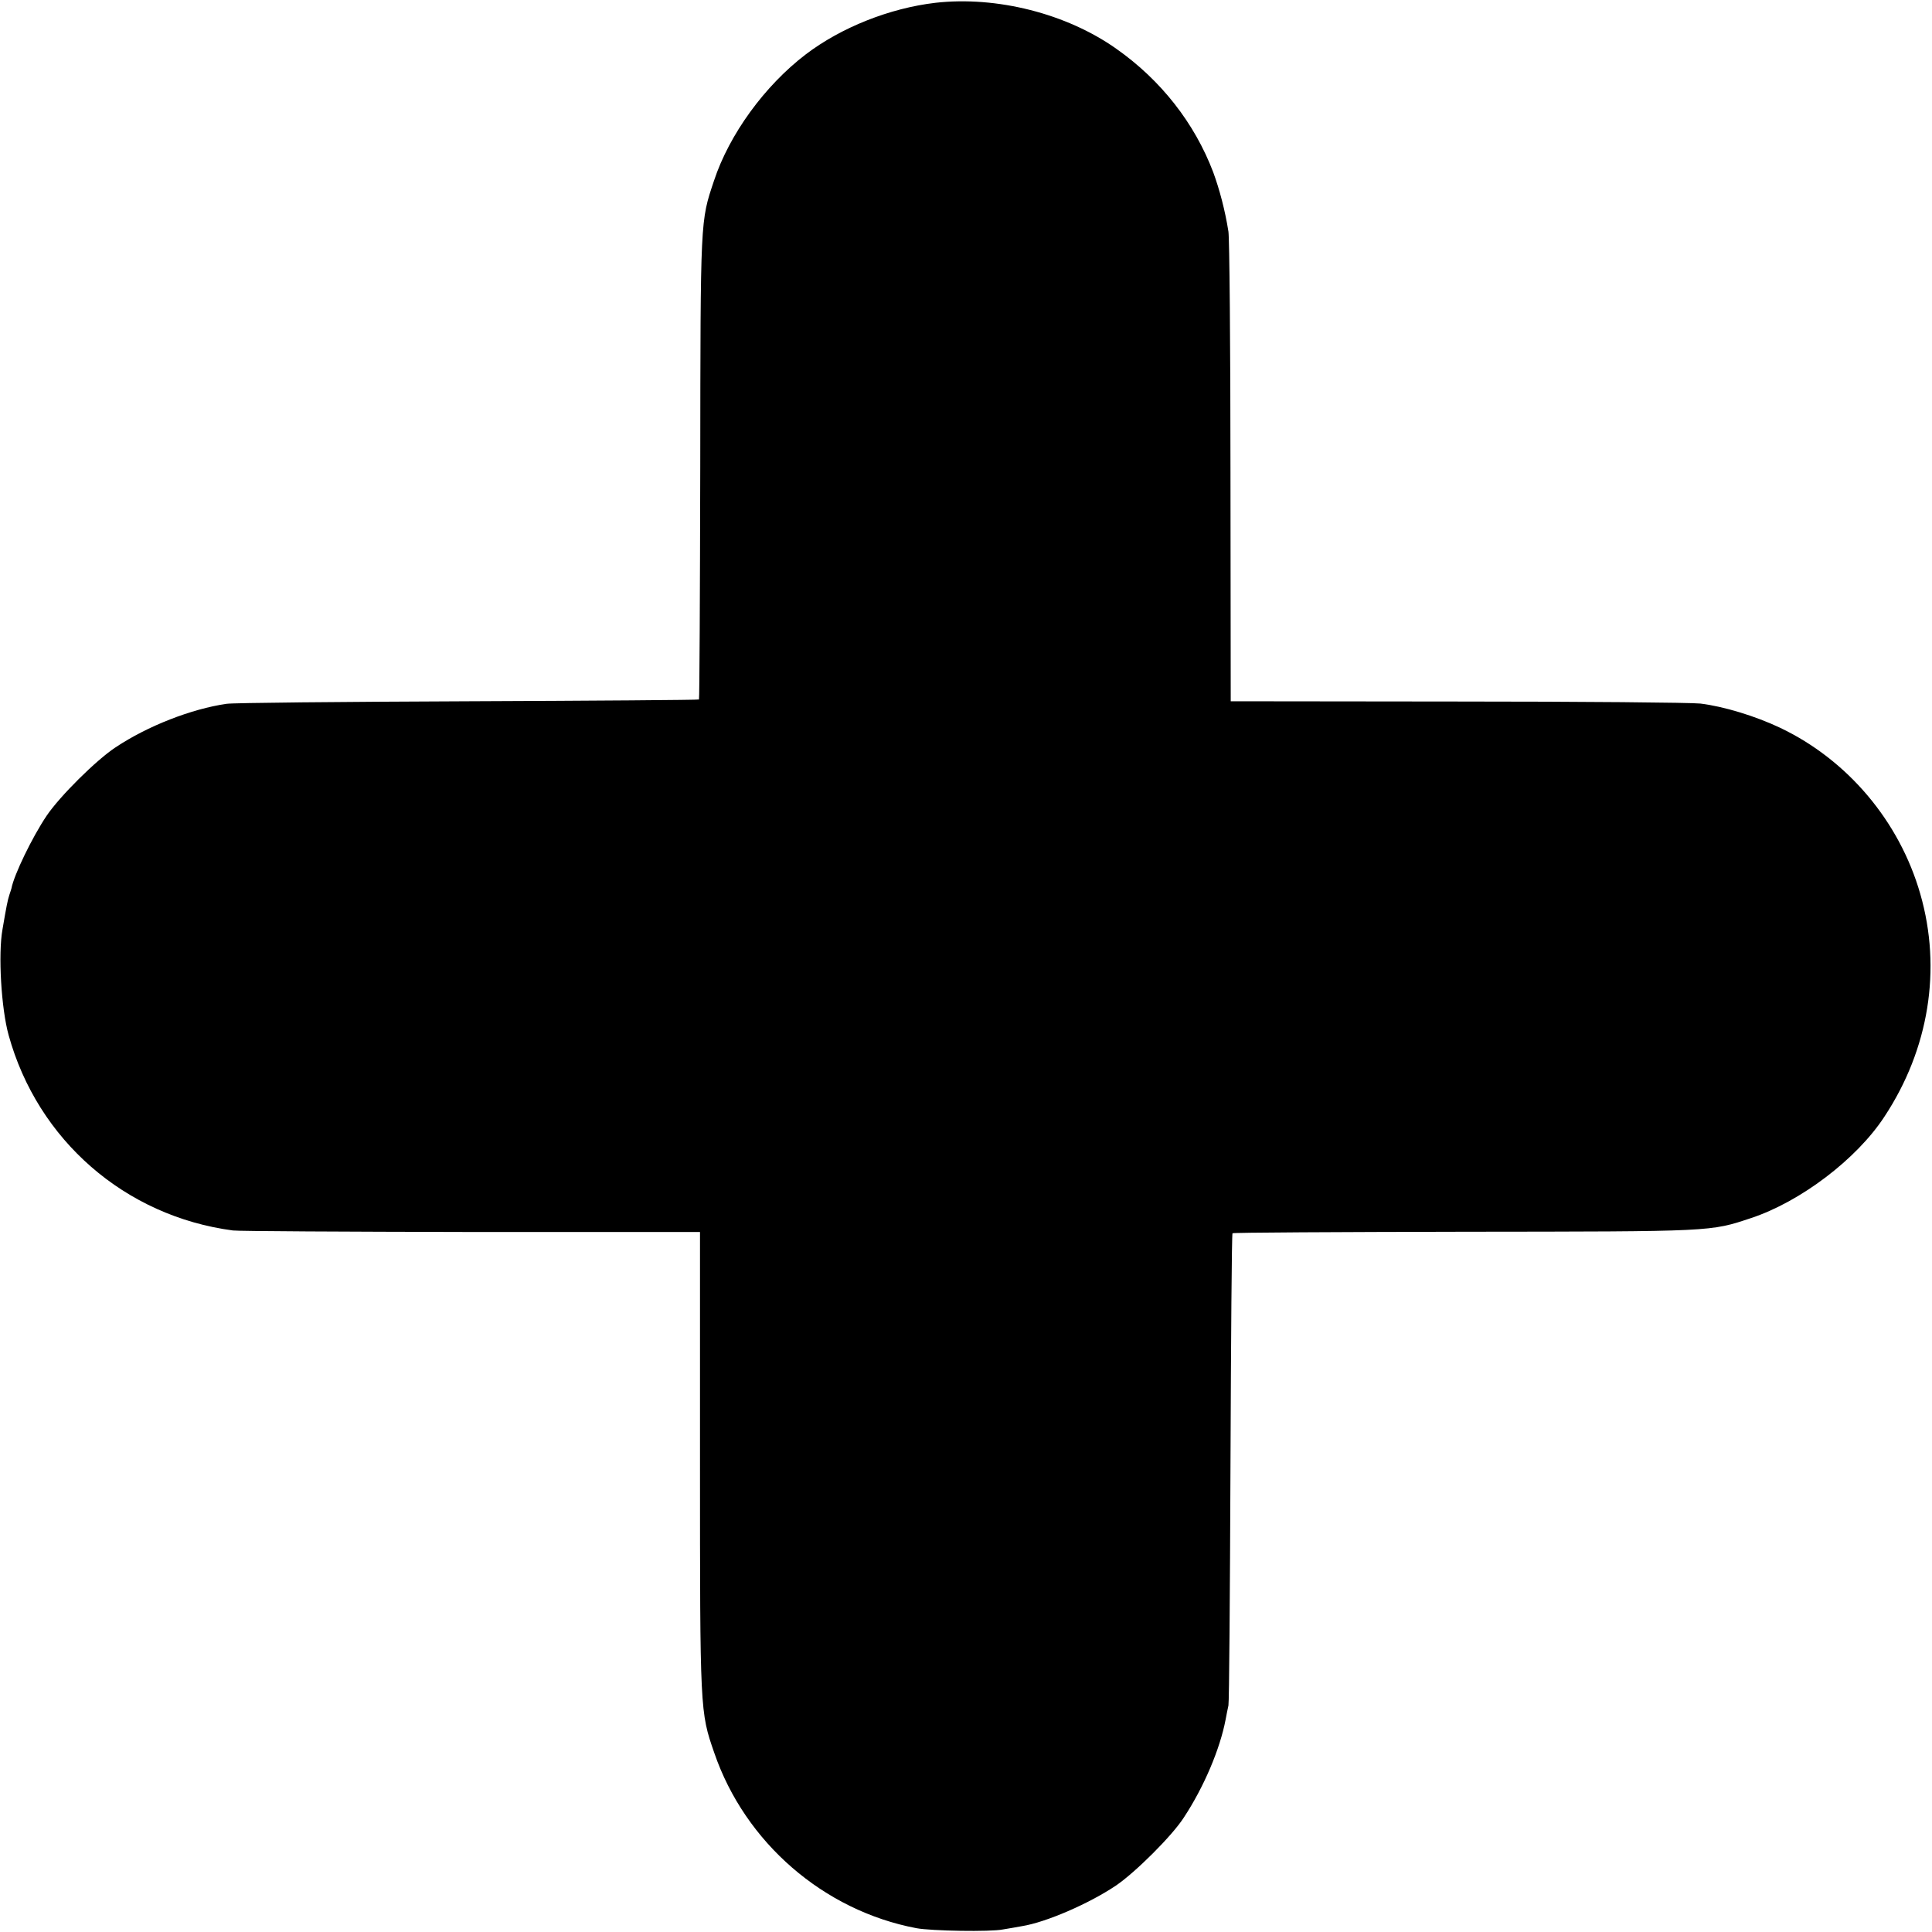 <?xml version="1.0" standalone="no"?>
<!DOCTYPE svg PUBLIC "-//W3C//DTD SVG 20010904//EN"
 "http://www.w3.org/TR/2001/REC-SVG-20010904/DTD/svg10.dtd">
<svg version="1.0" xmlns="http://www.w3.org/2000/svg"
 width="759pt" height="759pt" viewBox="0 0 759 759"
 preserveAspectRatio="xMidYMid meet">
<g transform="translate(0,759) scale(0.1,-0.1)"
fill="#000000" stroke="none">
<path d="M3675 7579 c-180 -21 -371 -97 -510 -203 -161 -123 -300 -314 -360
-496 -54 -161 -53 -145 -54 -1124 -1 -500 -3 -911 -5 -914 -3 -2 -411 -5 -908
-7 -497 -2 -923 -6 -948 -10 -138 -20 -310 -87 -436 -171 -76 -50 -219 -192
-271 -269 -57 -85 -128 -232 -138 -285 -1 -3 -4 -14 -8 -25 -7 -21 -12 -47
-27 -135 -18 -98 -5 -313 24 -417 114 -412 457 -711 881 -767 22 -3 444 -5
938 -6 l897 0 0 -902 c0 -980 0 -983 56 -1144 121 -353 430 -620 794 -689 58
-11 292 -15 340 -5 25 4 59 10 75 13 94 15 263 88 370 160 76 52 220 195 266
267 79 120 142 269 164 385 3 17 8 41 11 55 3 14 6 436 8 938 2 502 5 914 8
917 2 3 414 5 914 6 978 1 962 0 1124 54 193 64 414 231 523 398 175 265 226
580 141 875 -82 286 -286 527 -551 653 -97 46 -222 84 -313 95 -36 4 -465 8
-955 8 l-890 1 -1 900 c0 495 -4 920 -8 945 -13 83 -35 166 -60 234 -73 192
-205 361 -380 484 -196 139 -471 208 -711 181z"/>
</g>
</svg>
